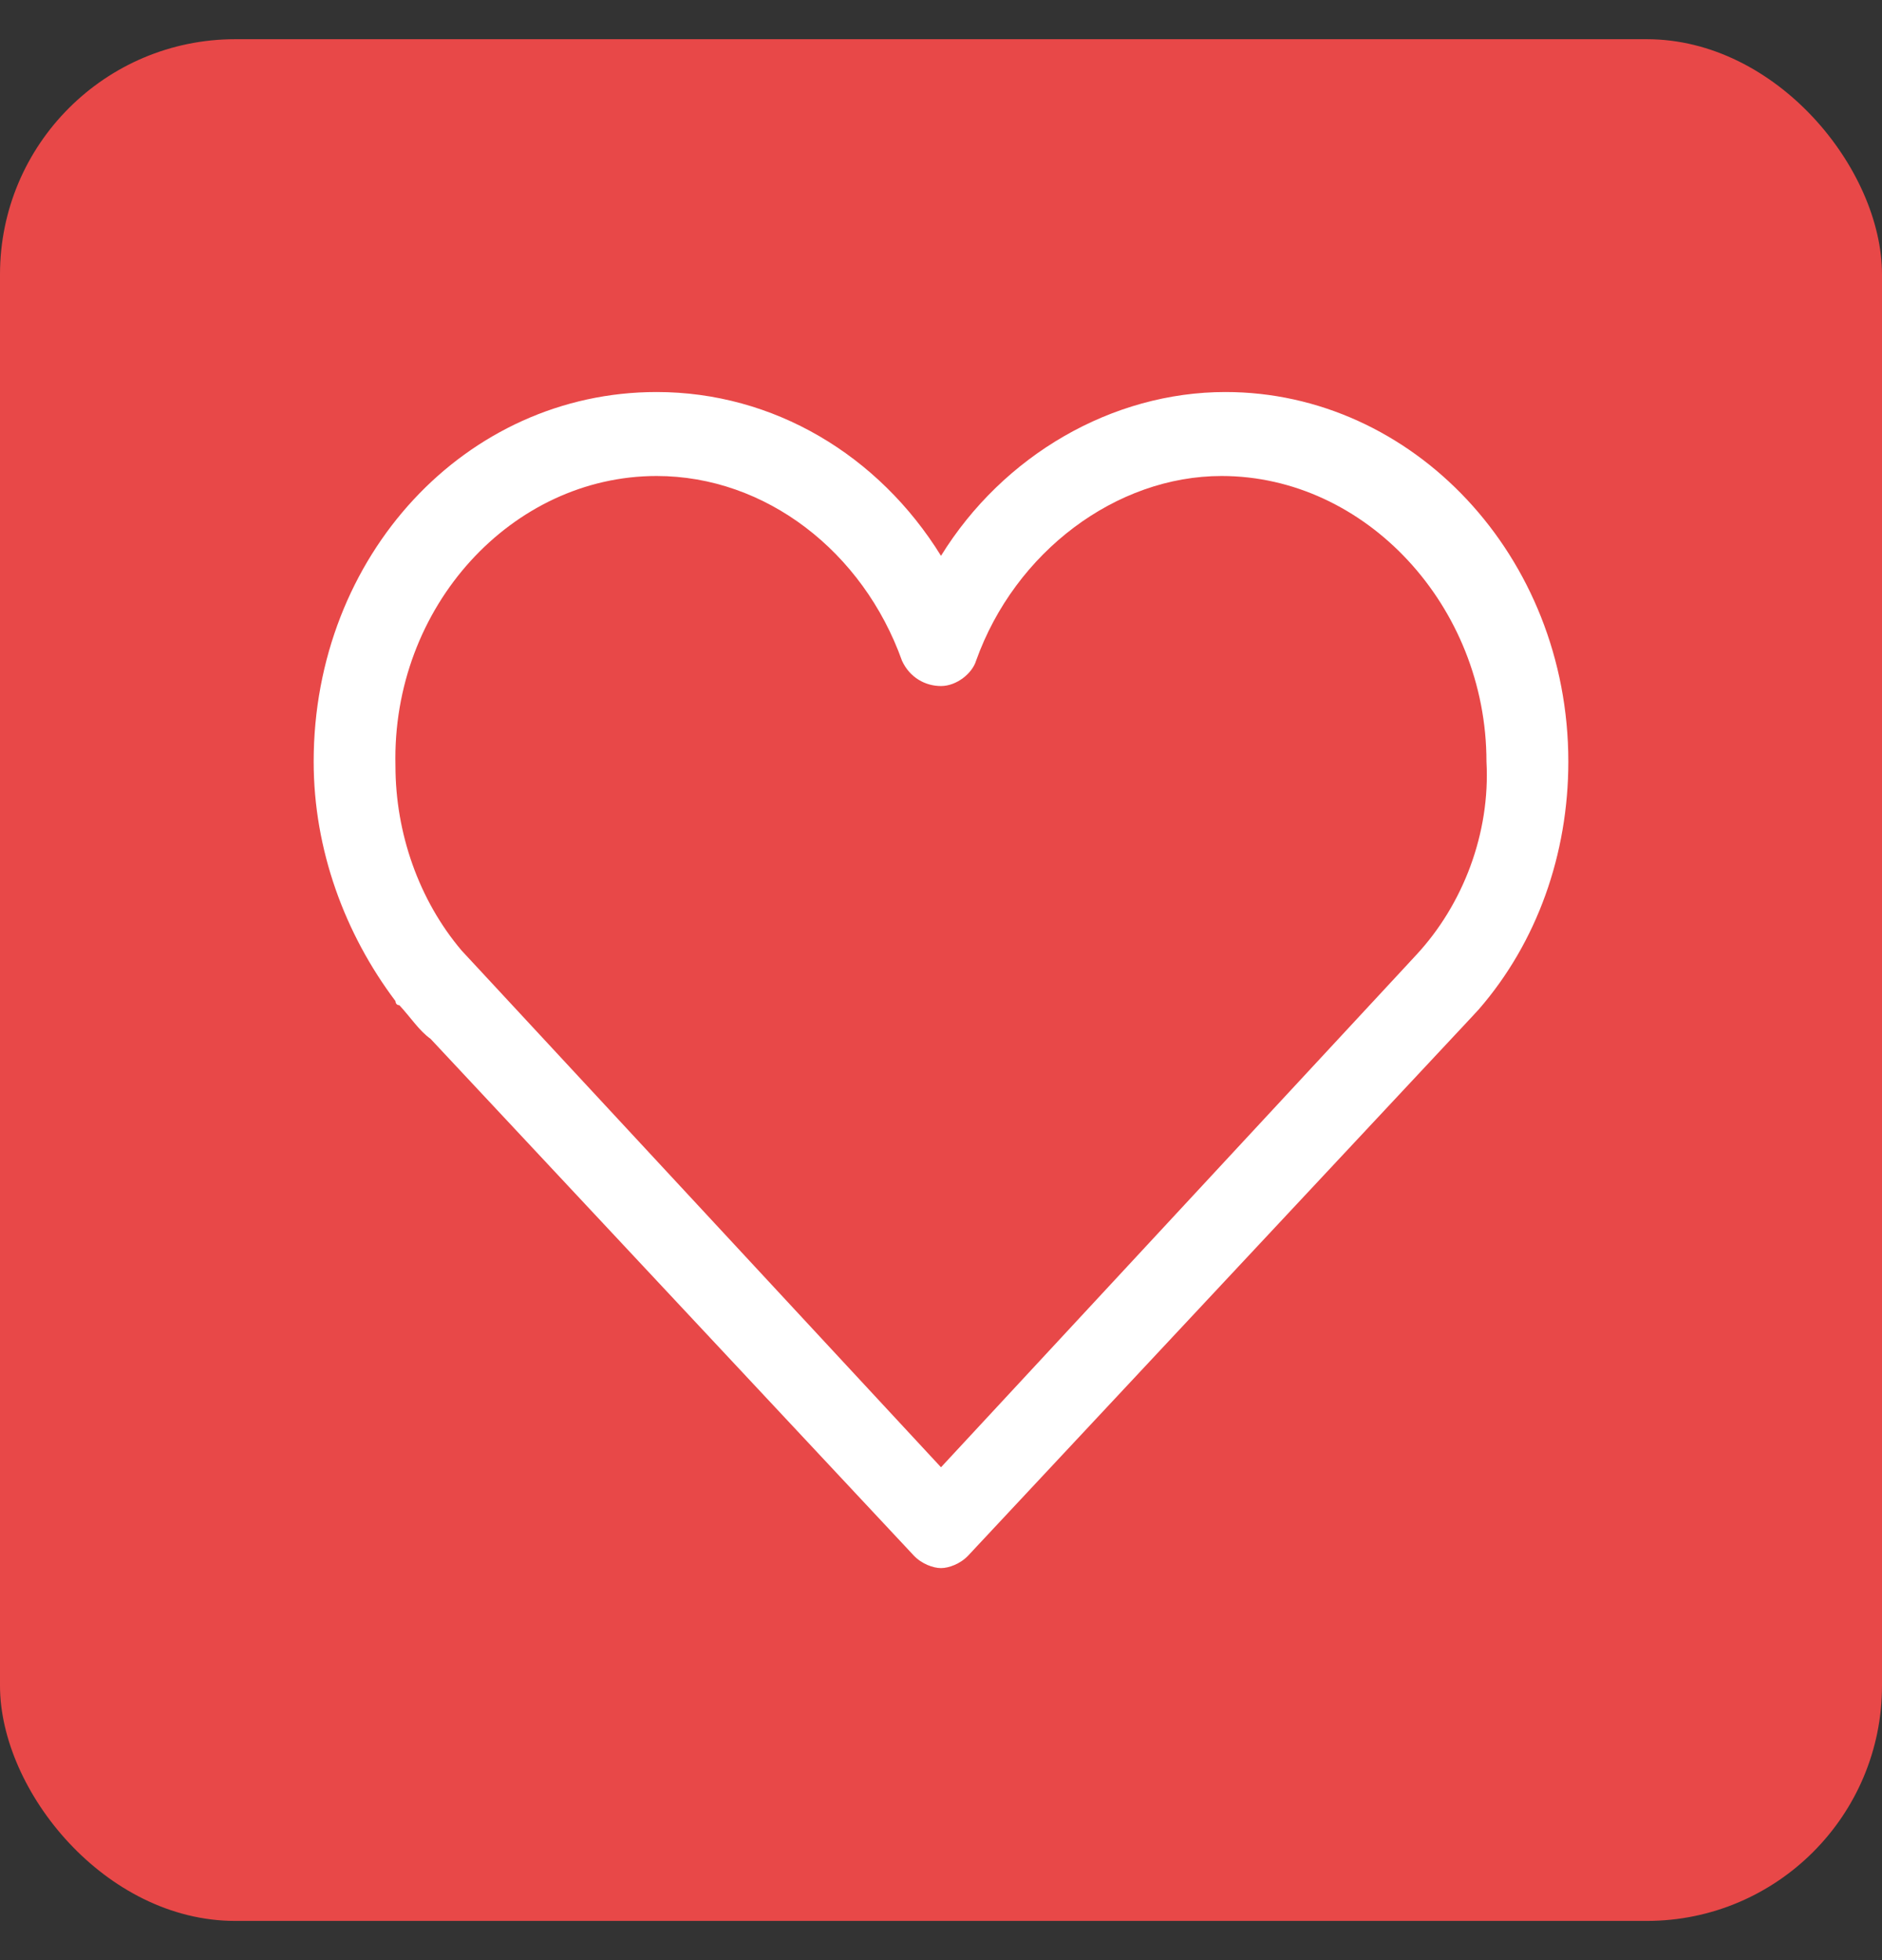 <svg width="24" height="25" viewBox="0 0 24 25" fill="none" xmlns="http://www.w3.org/2000/svg">
<rect x="0" y="0" width="24" height="25" fill="#333333" stroke="none"/>
<rect y="0.5" width="24" height="24" rx="3" fill="#E84848"/>
<path d="M15.627 5C14.186 5 12.795 5.803 12 7.089C11.205 5.803 9.863 5 8.373 5C5.938 5 4 7.089 4 9.714C4 10.839 4.398 11.911 5.043 12.768C5.043 12.768 5.043 12.821 5.093 12.821C5.242 12.982 5.342 13.143 5.491 13.25L11.652 19.839C11.752 19.946 11.901 20 12 20C12.099 20 12.248 19.946 12.348 19.839L18.658 13.089C18.708 13.036 18.758 12.982 18.758 12.982L18.808 12.928L18.857 12.875C19.602 12.018 20 10.893 20 9.714C20 7.089 18.012 5 15.627 5ZM18.062 12.178C18.062 12.232 18.062 12.232 18.062 12.178C18.012 12.232 17.963 12.286 17.913 12.339L12 18.714L6.186 12.446C6.087 12.339 5.988 12.232 5.888 12.125C5.342 11.482 5.043 10.625 5.043 9.768C4.994 7.732 6.534 6.071 8.373 6.071C9.764 6.071 11.006 7.036 11.503 8.428C11.602 8.643 11.801 8.75 12 8.75C12.199 8.75 12.398 8.589 12.447 8.428C12.944 7.036 14.236 6.071 15.578 6.071C17.416 6.071 18.956 7.732 18.956 9.714C19.006 10.625 18.658 11.536 18.062 12.178Z" fill="white"/>
</svg>
